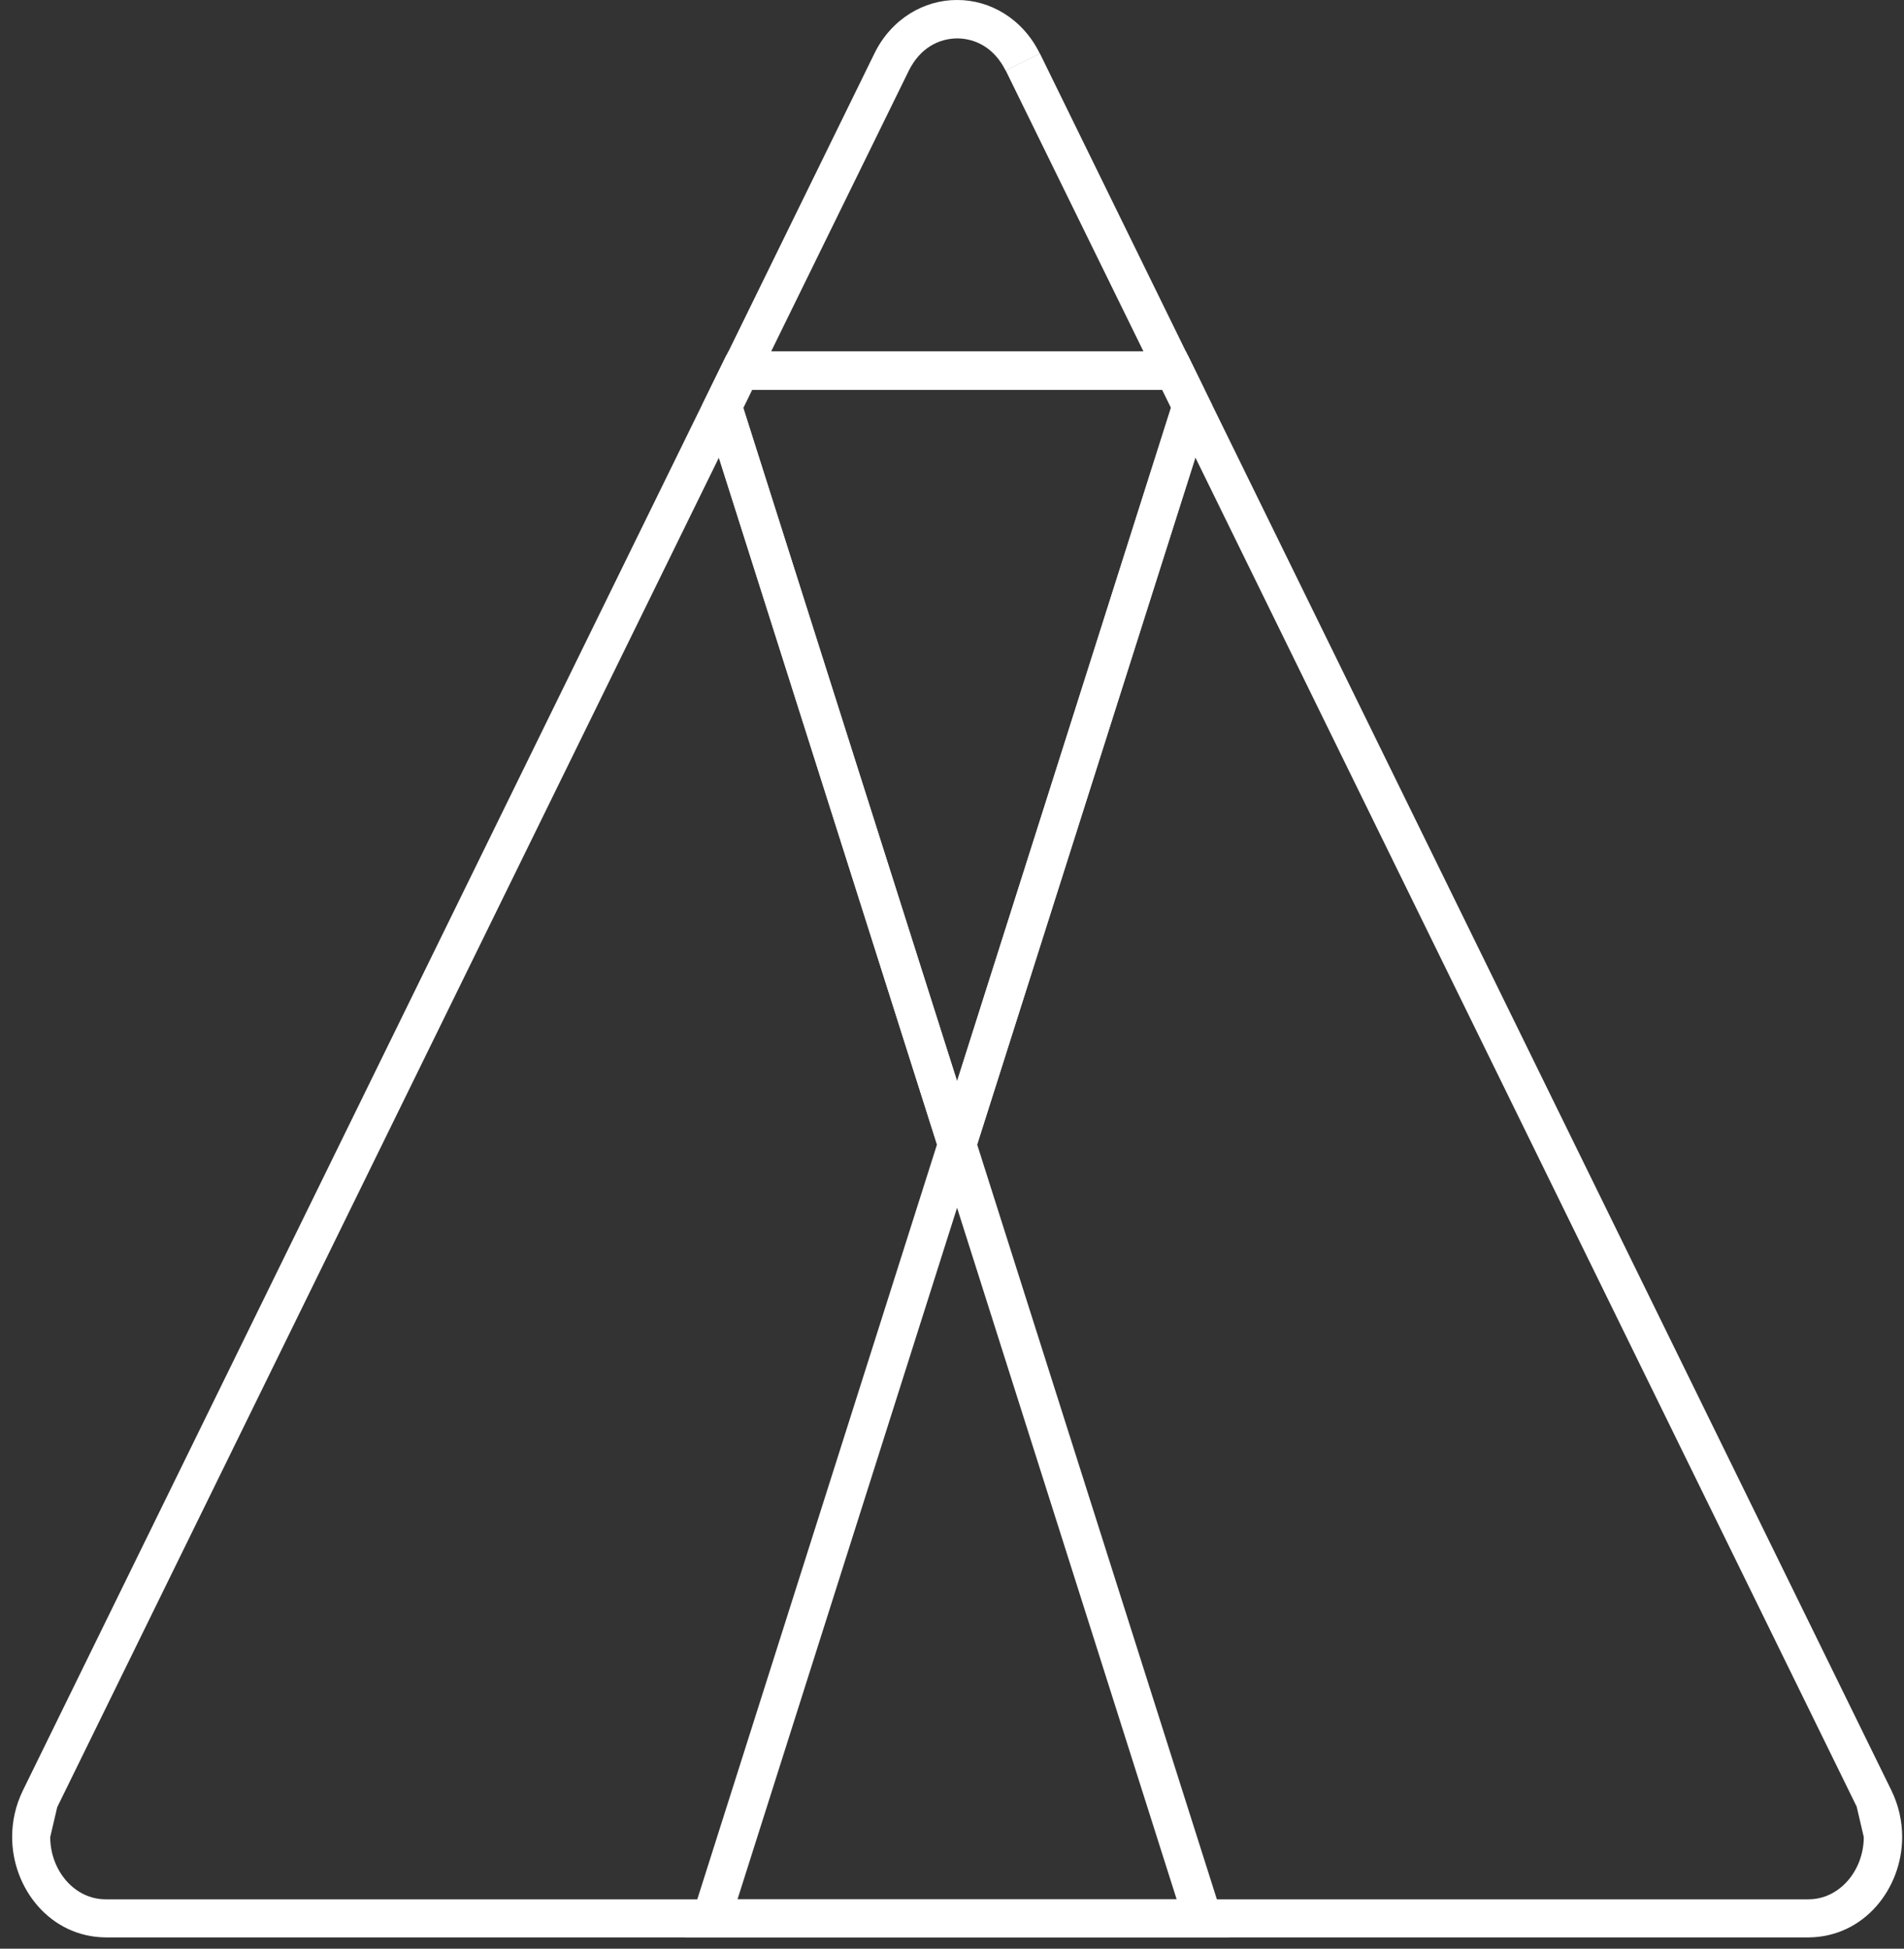<svg width="128" height="131" viewBox="0 0 128 131" fill="none" xmlns="http://www.w3.org/2000/svg">
<rect x="0" y="0" width="128" height="131" fill="#333333" stroke="none"/>
<path d="M68.752 4.172L69.902 3.601C68.762 1.261 66.552 -0.01 64.341 5.86295e-05C62.131 -0.01 59.921 1.261 58.781 3.601L47.71 26.2H80.983L69.912 3.601L68.762 4.172L67.612 4.742L76.873 23.629H51.84L61.101 4.742C61.851 3.241 63.091 2.591 64.352 2.581C65.612 2.591 66.852 3.241 67.602 4.742L68.752 4.172Z" fill="white"/>
<path d="M47.82 130.252H82.623L64.341 72.689L46.06 130.252H80.863V127.681H49.58L64.341 81.192L79.103 127.681H47.82V130.252Z" fill="white"/>
<path d="M125.997 120.918L127.147 120.348L79.843 23.86L64.341 72.679L48.84 23.86L1.546 120.348C1.046 121.368 0.816 122.438 0.816 123.489C0.816 126.94 3.366 130.212 7.106 130.242H121.587C125.337 130.212 127.877 126.94 127.877 123.489C127.877 122.448 127.647 121.368 127.147 120.348L125.987 120.918L124.827 121.488L125.297 123.499C125.287 125.77 123.647 127.681 121.577 127.681H7.096C5.026 127.681 3.386 125.77 3.376 123.499L3.846 121.488L48.33 30.762L64.341 81.192L80.363 30.762L124.837 121.488L125.987 120.918H125.997Z" fill="white"/>
<path d="M80.103 27.321L81.253 26.761L80.073 24.35L79.723 23.629H48.97L47.43 26.761L47.2 27.221L64.341 81.192L81.483 27.221L81.253 26.761L80.103 27.321L78.883 26.931L64.341 72.689L49.97 27.431L50.57 26.2H78.123L78.953 27.891L80.103 27.321L78.883 26.931L80.103 27.321Z" fill="white"/>
</svg>
